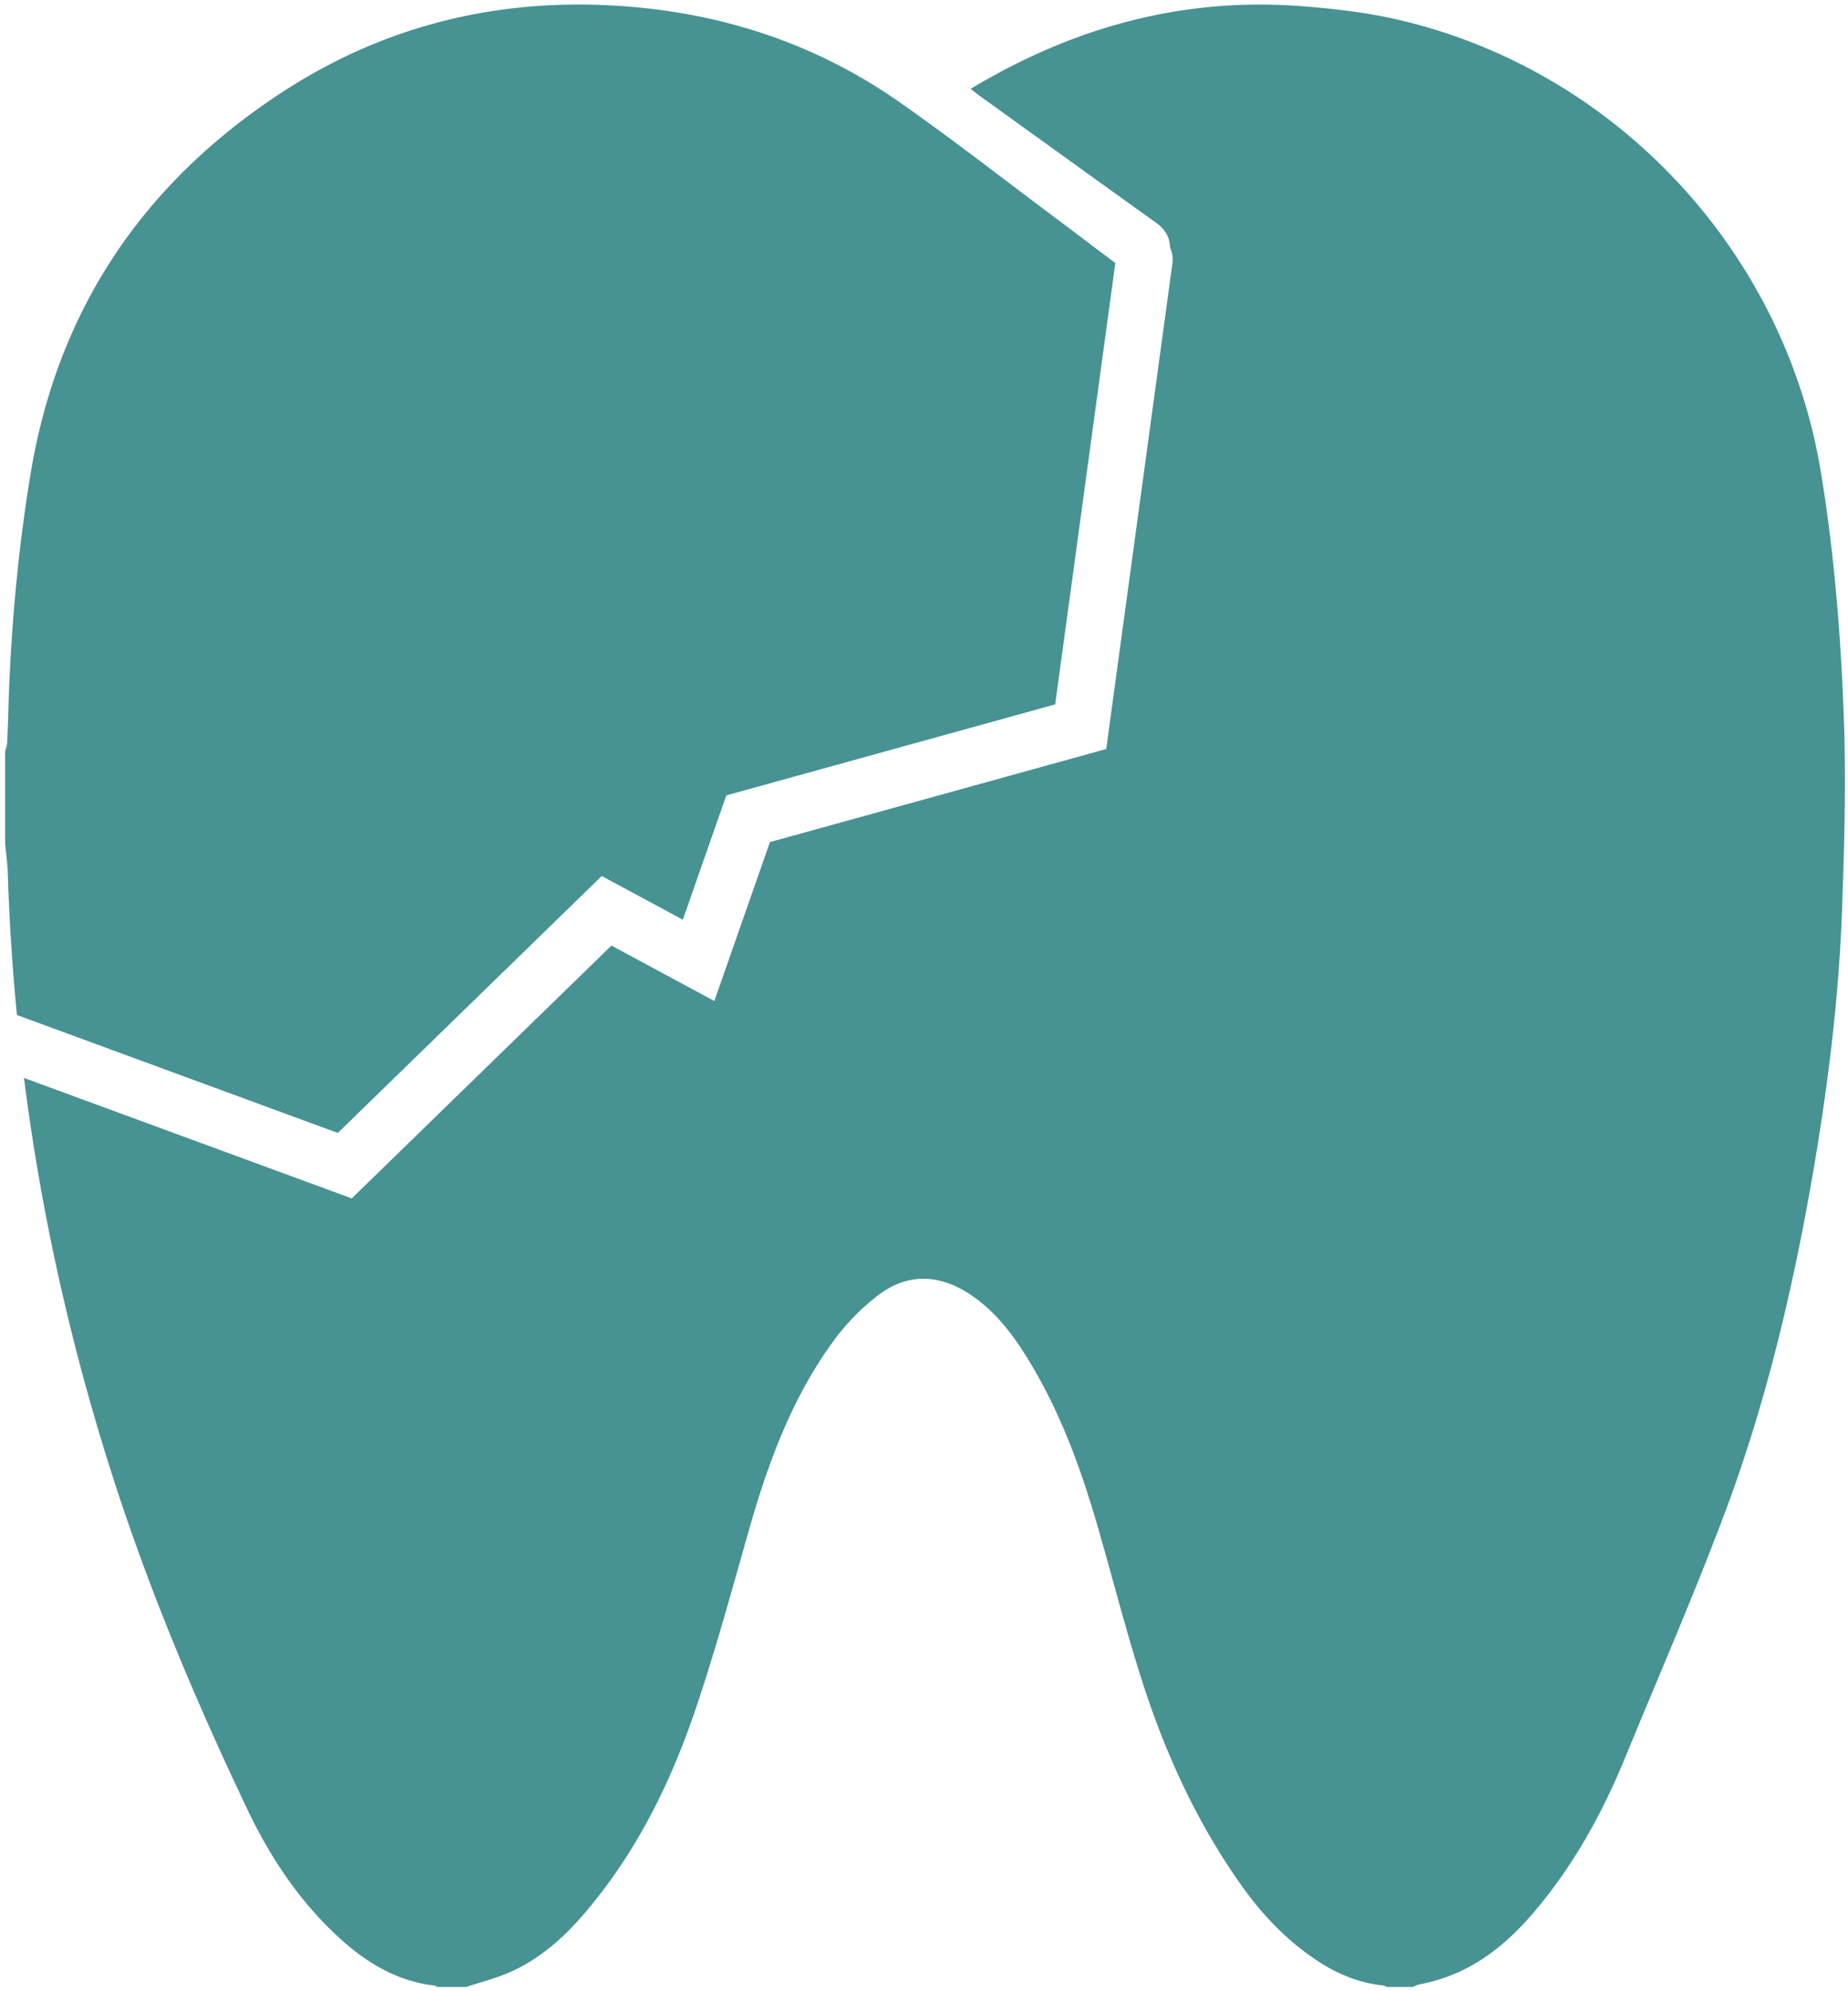 <svg xmlns="http://www.w3.org/2000/svg" width="300" height="323" fill="none" viewBox="0 0 300 323">
  <path fill="#479292" fill-rule="evenodd" d="M75.699 322.383h-4.774c-.032-.022-.063-.047-.094-.072-.086-.069-.172-.139-.266-.147-6.535-.751-11.703-4.125-16.315-8.516-6.002-5.719-10.498-12.548-14.032-19.954-8.204-17.205-15.62-34.733-21.518-52.874-7.027-21.608-11.978-43.58-14.807-65.925l50.494 18.549 2.715.997 2.073-2.017 40.088-39.004 11.966 6.443 4.738 2.551 1.778-5.079 7.246-20.705 51.673-14.292 2.919-.807.409-3.001 10.338-75.816a4.577 4.577 0 0 0-.372-2.53 7.334 7.334 0 0 0-.041-.504c-.174-1.502-.985-2.634-2.225-3.524-7.903-5.664-15.79-11.344-23.681-17.027l-.023-.017-4.941-3.557c-.306-.22-.601-.45-.947-.718l-.536-.415C174.285 4.37 192.049-.483 211.342 1.008c5.087.392 10.208.97 15.179 2.091 35.528 8.019 63.083 37.448 69.039 73.301 2.19 13.172 3.256 26.46 3.754 39.759.394 10.434.104 20.902-.278 31.348-.533 14.812-2.387 29.498-4.948 44.103-3.21 18.268-7.497 36.281-14.009 53.647-3.577 9.55-7.519 18.967-11.461 28.386-1.638 3.915-3.277 7.83-4.889 11.754-3.662 8.886-8.285 17.228-14.508 24.611-4.971 5.916-10.834 10.457-18.667 11.925-.281.054-.558.172-.832.289l-.221.092a4.227 4.227 0 0 1-.175.069h-4.172a2.98 2.98 0 0 1-.214-.091c-.15-.067-.301-.136-.458-.151-3.882-.416-7.381-1.861-10.614-3.998-4.867-3.212-8.853-7.349-12.213-12.063-7.196-10.099-12.341-21.226-16.13-32.965-1.762-5.452-3.291-10.979-4.82-16.506l-.001-.002a687.157 687.157 0 0 0-2.699-9.582c-2.805-9.579-6.281-18.88-11.657-27.361-2.399-3.79-5.203-7.268-9.027-9.752-4.878-3.166-9.942-3.362-14.6.127-2.816 2.103-5.377 4.749-7.451 7.58-6.686 9.163-10.556 19.643-13.638 30.458-.489 1.713-.973 3.427-1.457 5.142l-.004.012c-2.285 8.088-4.57 16.177-7.265 24.125-3.604 10.618-8.401 20.74-15.295 29.718-3.986 5.188-8.401 9.96-14.485 12.756-1.618.747-3.341 1.276-5.063 1.804-.78.239-1.56.478-2.33.738l-.034.011ZM181.06 42.68l-9.765 71.608-51.071 14.126-2.318.641-.794 2.27-6.264 17.896-10.195-5.49-2.968-1.598-2.415 2.35-40.43 39.337-52.09-19.135a356.6 356.6 0 0 1-1.49-23.071c-.03-1.048-.144-2.091-.258-3.136a74.136 74.136 0 0 1-.17-1.671v-14.87a9.89 9.89 0 0 1 .117-.416c.096-.324.191-.647.207-.971.105-1.976.163-3.952.22-5.939.395-12.641 1.53-25.2 3.581-37.679 4.38-26.656 18.285-47.223 40.753-61.909C62.78 3.862 81.713-.587 102.141 1.077c16.13 1.317 30.881 6.355 44.068 15.622 6.176 4.336 12.194 8.893 18.212 13.449h.001a1440.07 1440.07 0 0 0 7.835 5.904 722.006 722.006 0 0 1 4.554 3.428l.002.001a769.777 769.777 0 0 0 4.247 3.2Zm-68.722 7.163c-3.525 6.766-10.372 10.172-15.292 7.608-4.921-2.563-6.052-10.126-2.527-16.892 3.525-6.766 10.372-10.172 15.292-7.609 4.921 2.564 6.052 10.127 2.527 16.893ZM83.33 87.404c-9.674 18.568-28.463 27.916-41.966 20.88-13.503-7.035-16.608-27.79-6.934-46.357s28.462-27.916 41.966-20.88c13.503 7.036 16.608 27.79 6.934 46.358Z" clip-rule="evenodd"/>
  <path fill="#479292" d="M28.402 30.606h103.386v89.601H28.402z"/>
</svg>
